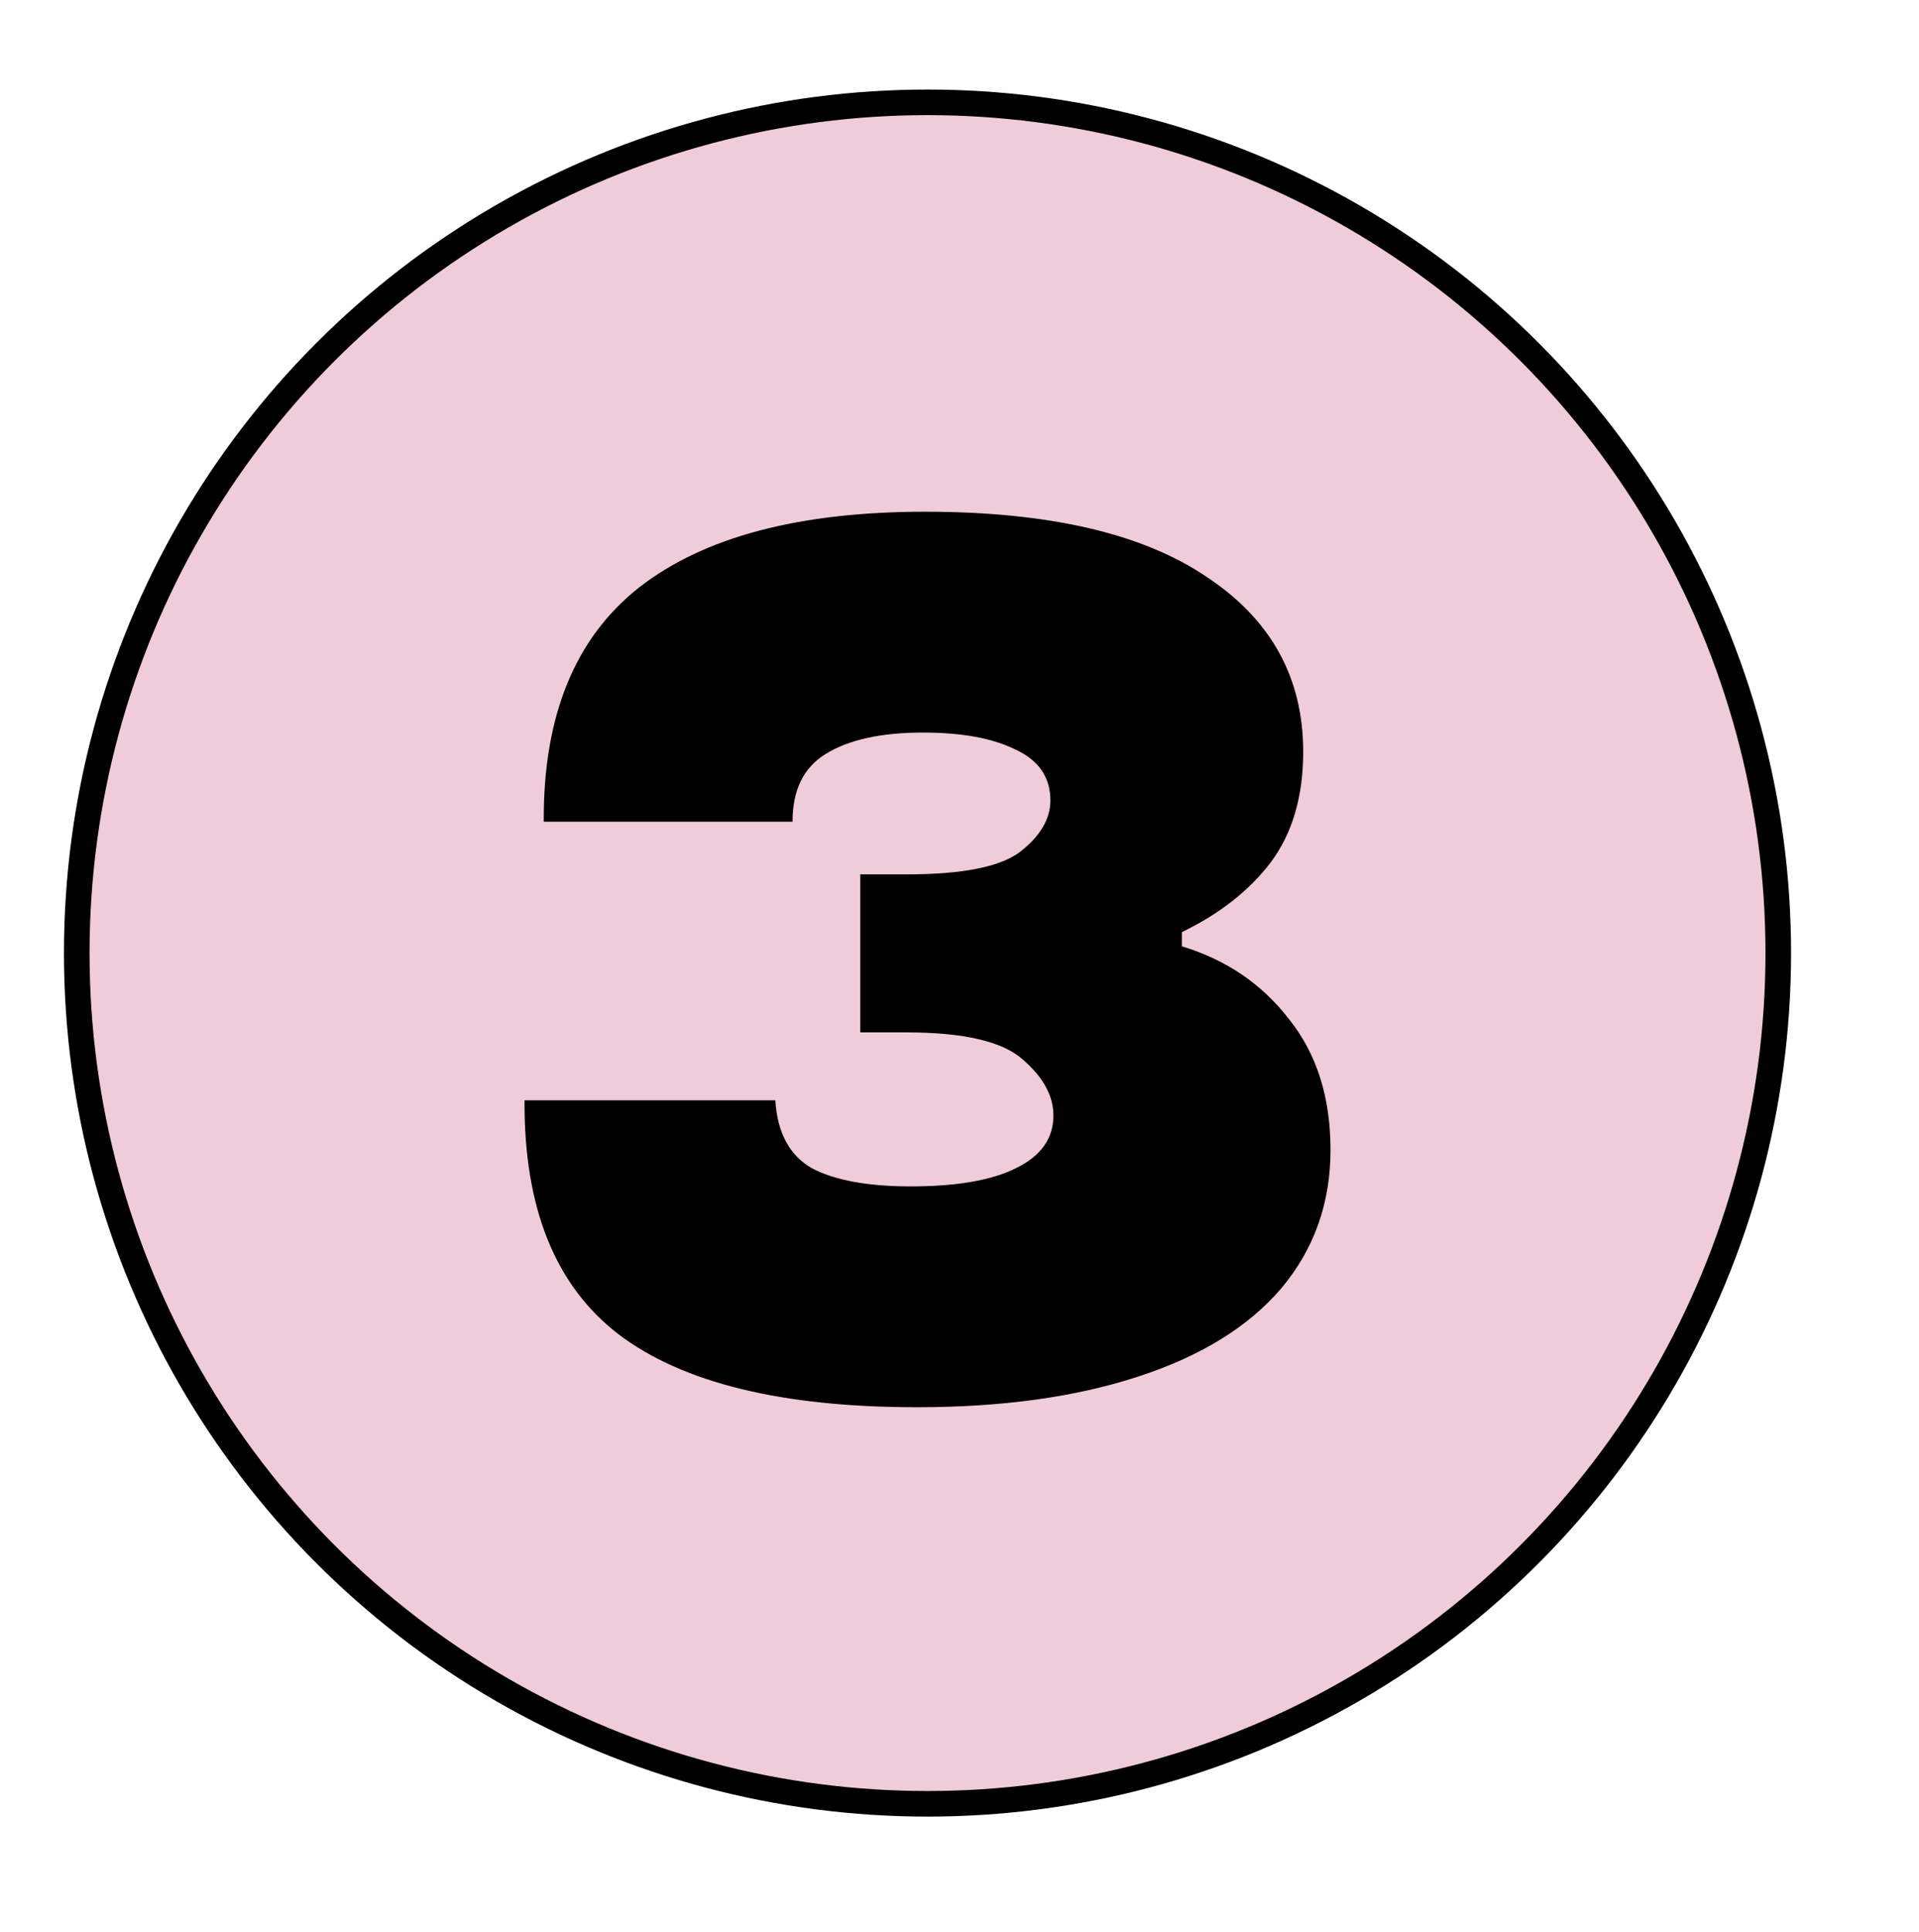 <svg xmlns="http://www.w3.org/2000/svg" fill="none" viewBox="0 0 150 151" height="151" width="150">
<circle stroke-width="2" stroke="black" fill="#F0CBDA" r="66.5" cy="74.5" cx="72.5"></circle>
<path fill="black" d="M71.67 110C61.131 110 53.358 108.1 48.352 104.299C43.398 100.498 40.948 94.4 41.001 86.007H60.604C60.762 88.541 61.711 90.309 63.45 91.312C65.241 92.262 67.824 92.738 71.196 92.738C74.78 92.738 77.52 92.262 79.417 91.312C81.367 90.362 82.342 88.989 82.342 87.195C82.342 85.664 81.551 84.212 79.97 82.839C78.389 81.414 75.359 80.701 70.88 80.701H67.244V68.348H70.88C75.306 68.348 78.284 67.741 79.812 66.527C81.34 65.313 82.104 63.993 82.104 62.568C82.104 60.773 81.209 59.453 79.417 58.609C77.625 57.711 75.201 57.262 72.145 57.262C68.877 57.262 66.348 57.817 64.556 58.925C62.817 59.981 61.948 61.75 61.948 64.231H42.503C42.45 55.995 44.927 49.898 49.933 45.939C54.992 41.98 62.449 40 72.303 40C81.946 40 89.271 41.689 94.277 45.068C99.336 48.394 101.866 52.96 101.866 58.767C101.866 62.251 101.023 65.128 99.336 67.398C97.65 69.615 95.331 71.437 92.38 72.862V73.971C95.858 75.026 98.651 76.927 100.759 79.672C102.92 82.364 104 85.769 104 89.887C104 94.057 102.709 97.674 100.127 100.735C97.545 103.744 93.803 106.041 88.902 107.624C84.054 109.208 78.31 110 71.67 110Z"></path>
</svg>
